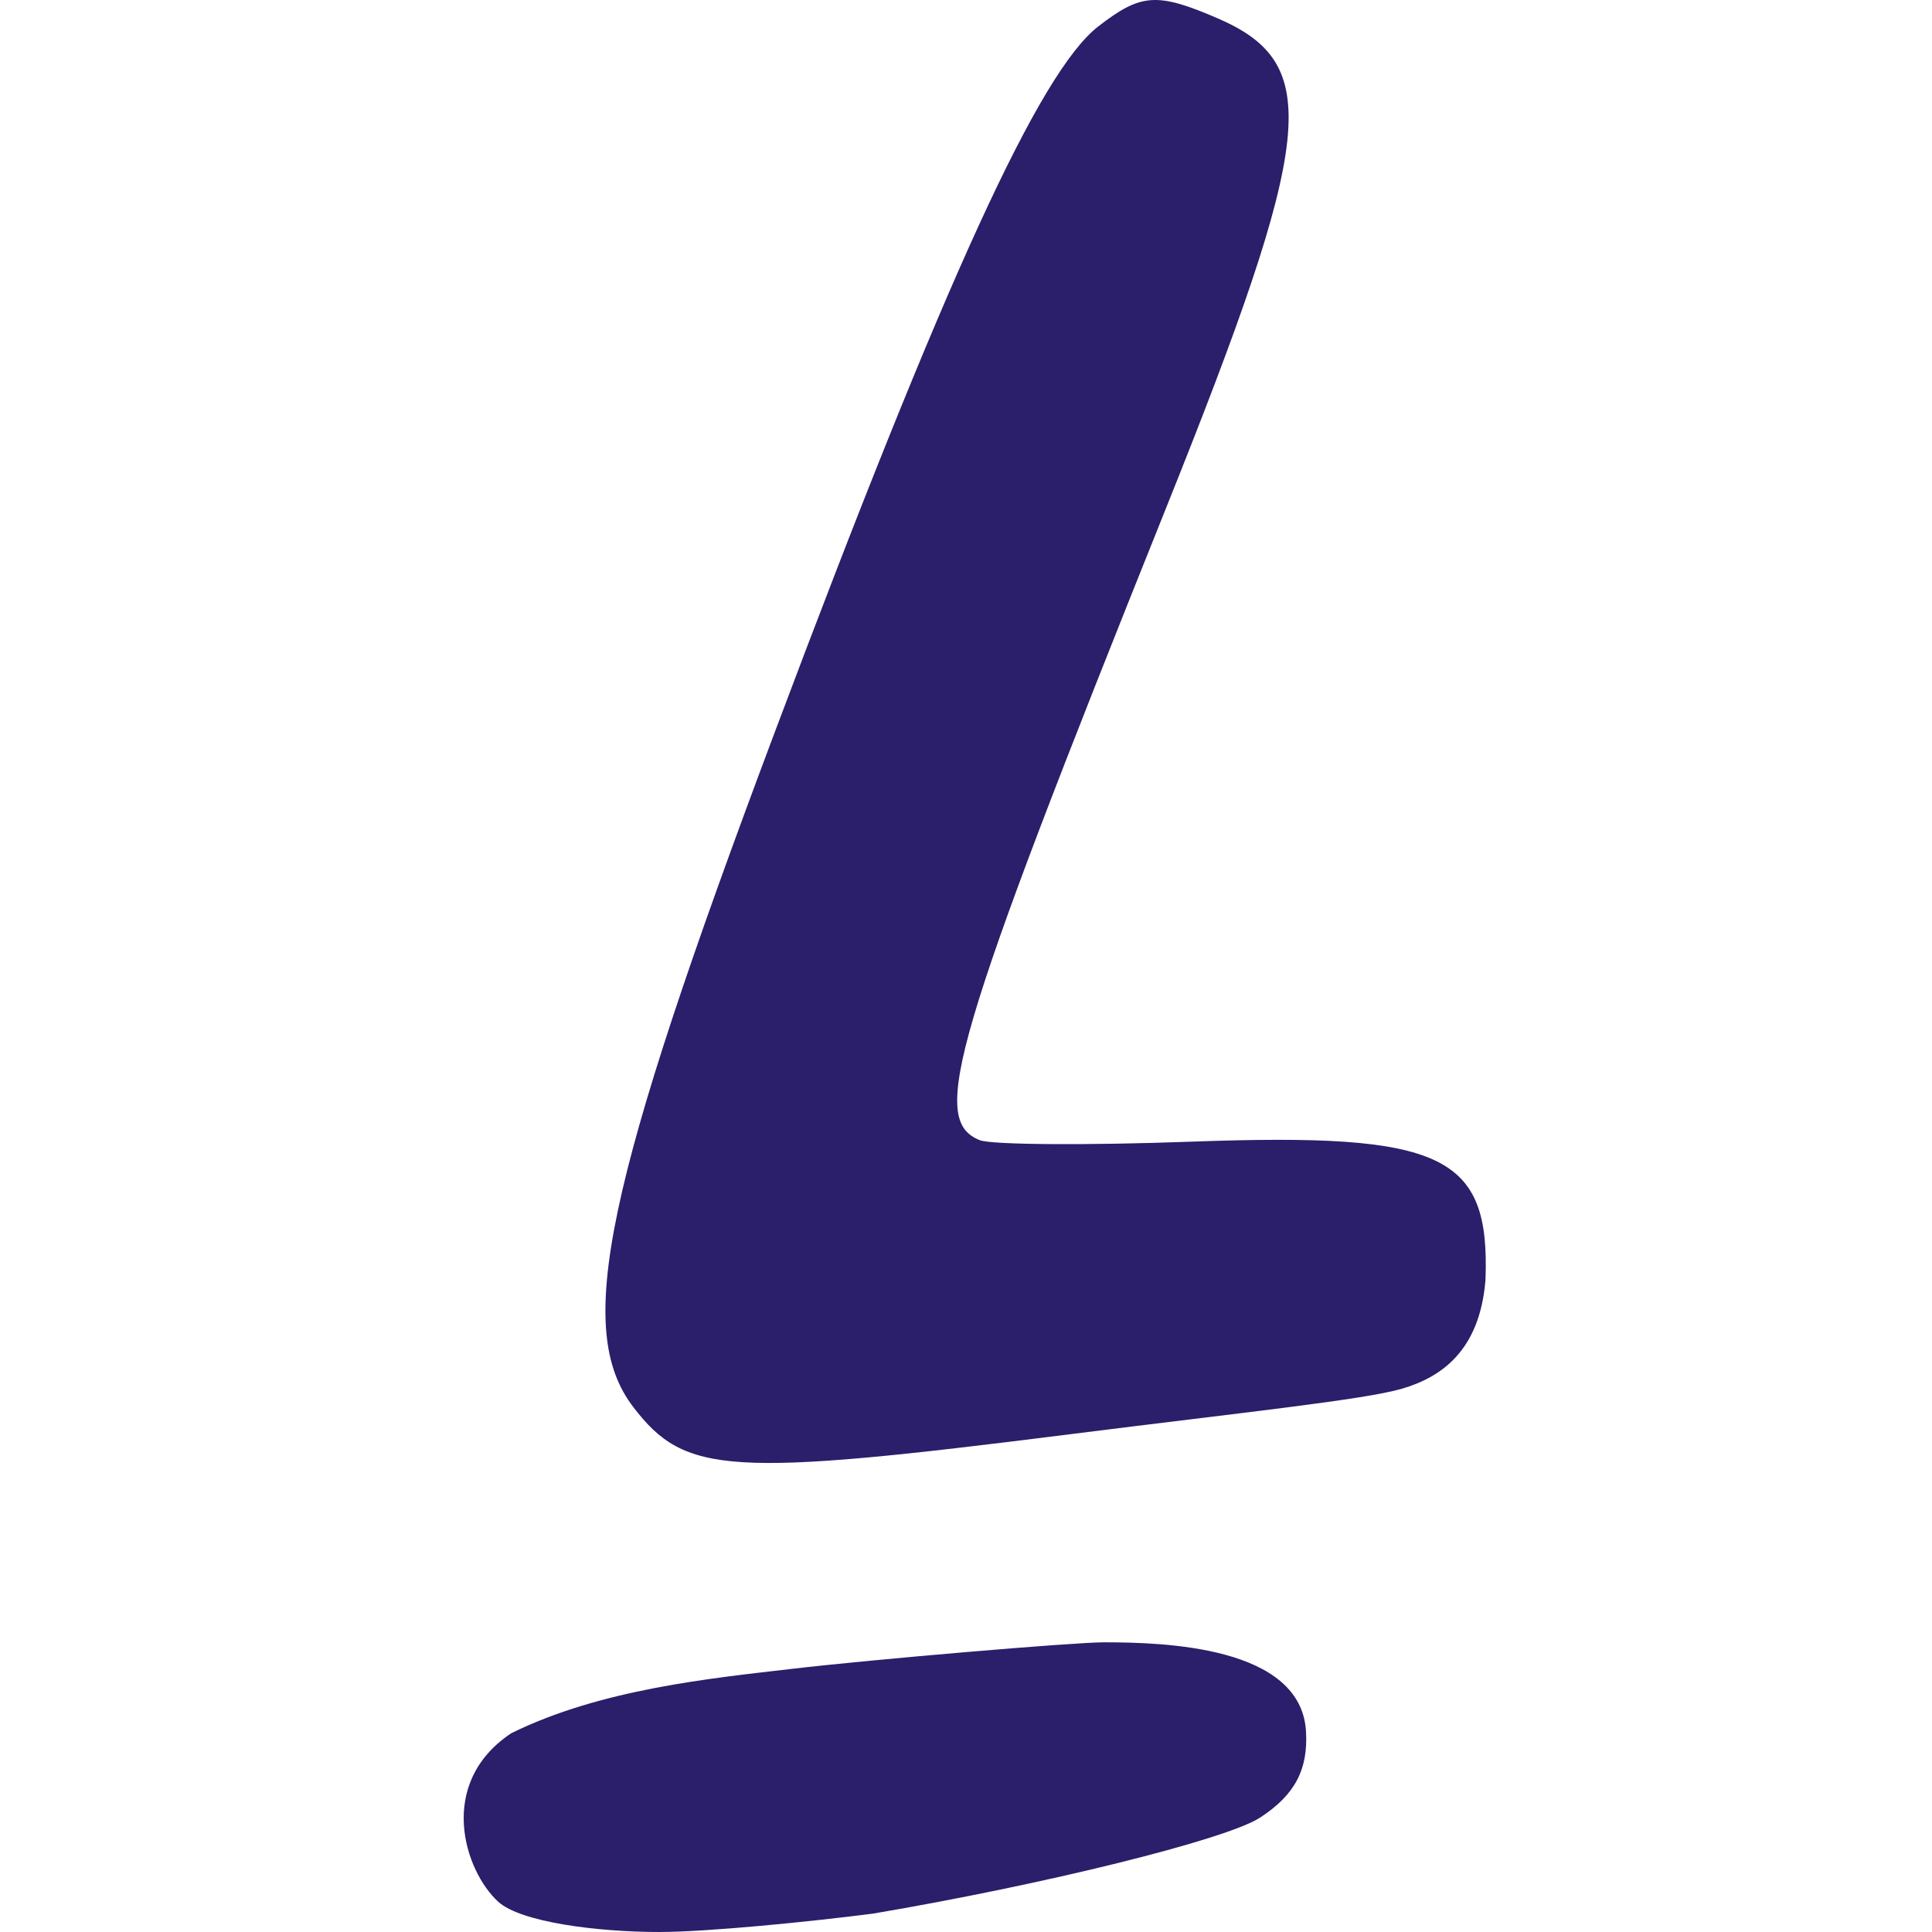 <svg width="100" height="100" viewBox="0 0 100 100" fill="none" xmlns="http://www.w3.org/2000/svg">
<path d="M40.105 37.888C48.95 14.339 53.819 3.716 56.842 1.371C59.057 -0.348 59.885 -0.405 63.02 0.946C68.48 3.301 68.086 7.027 60.333 26.351C49.306 53.834 48.088 57.974 50.715 59.016C51.319 59.256 56.267 59.29 61.712 59.091C74.71 58.619 77.132 59.761 76.888 66.251C76.589 69.975 74.535 71.301 72.57 71.878C70.604 72.456 64.23 73.118 55.398 74.234C37.704 76.47 35.466 76.332 32.785 72.837C29.709 68.829 31.256 61.445 40.105 37.888Z" fill="#2B1E6B"/>
<path d="M57.131 85.006C55.576 85.006 45.187 85.886 40.961 86.383C36.883 86.862 31.11 87.414 26.455 89.716C22.577 92.308 24.037 96.834 25.787 98.433C26.939 99.486 30.895 100 34.122 100C36.61 100 41.989 99.462 45.187 99.048C53.959 97.564 63.448 95.228 65.216 94.082C67.081 92.872 67.701 91.535 67.6 89.64C67.365 85.198 60.24 85.006 57.131 85.006Z" fill="#2B1E6B"/>
</svg>

